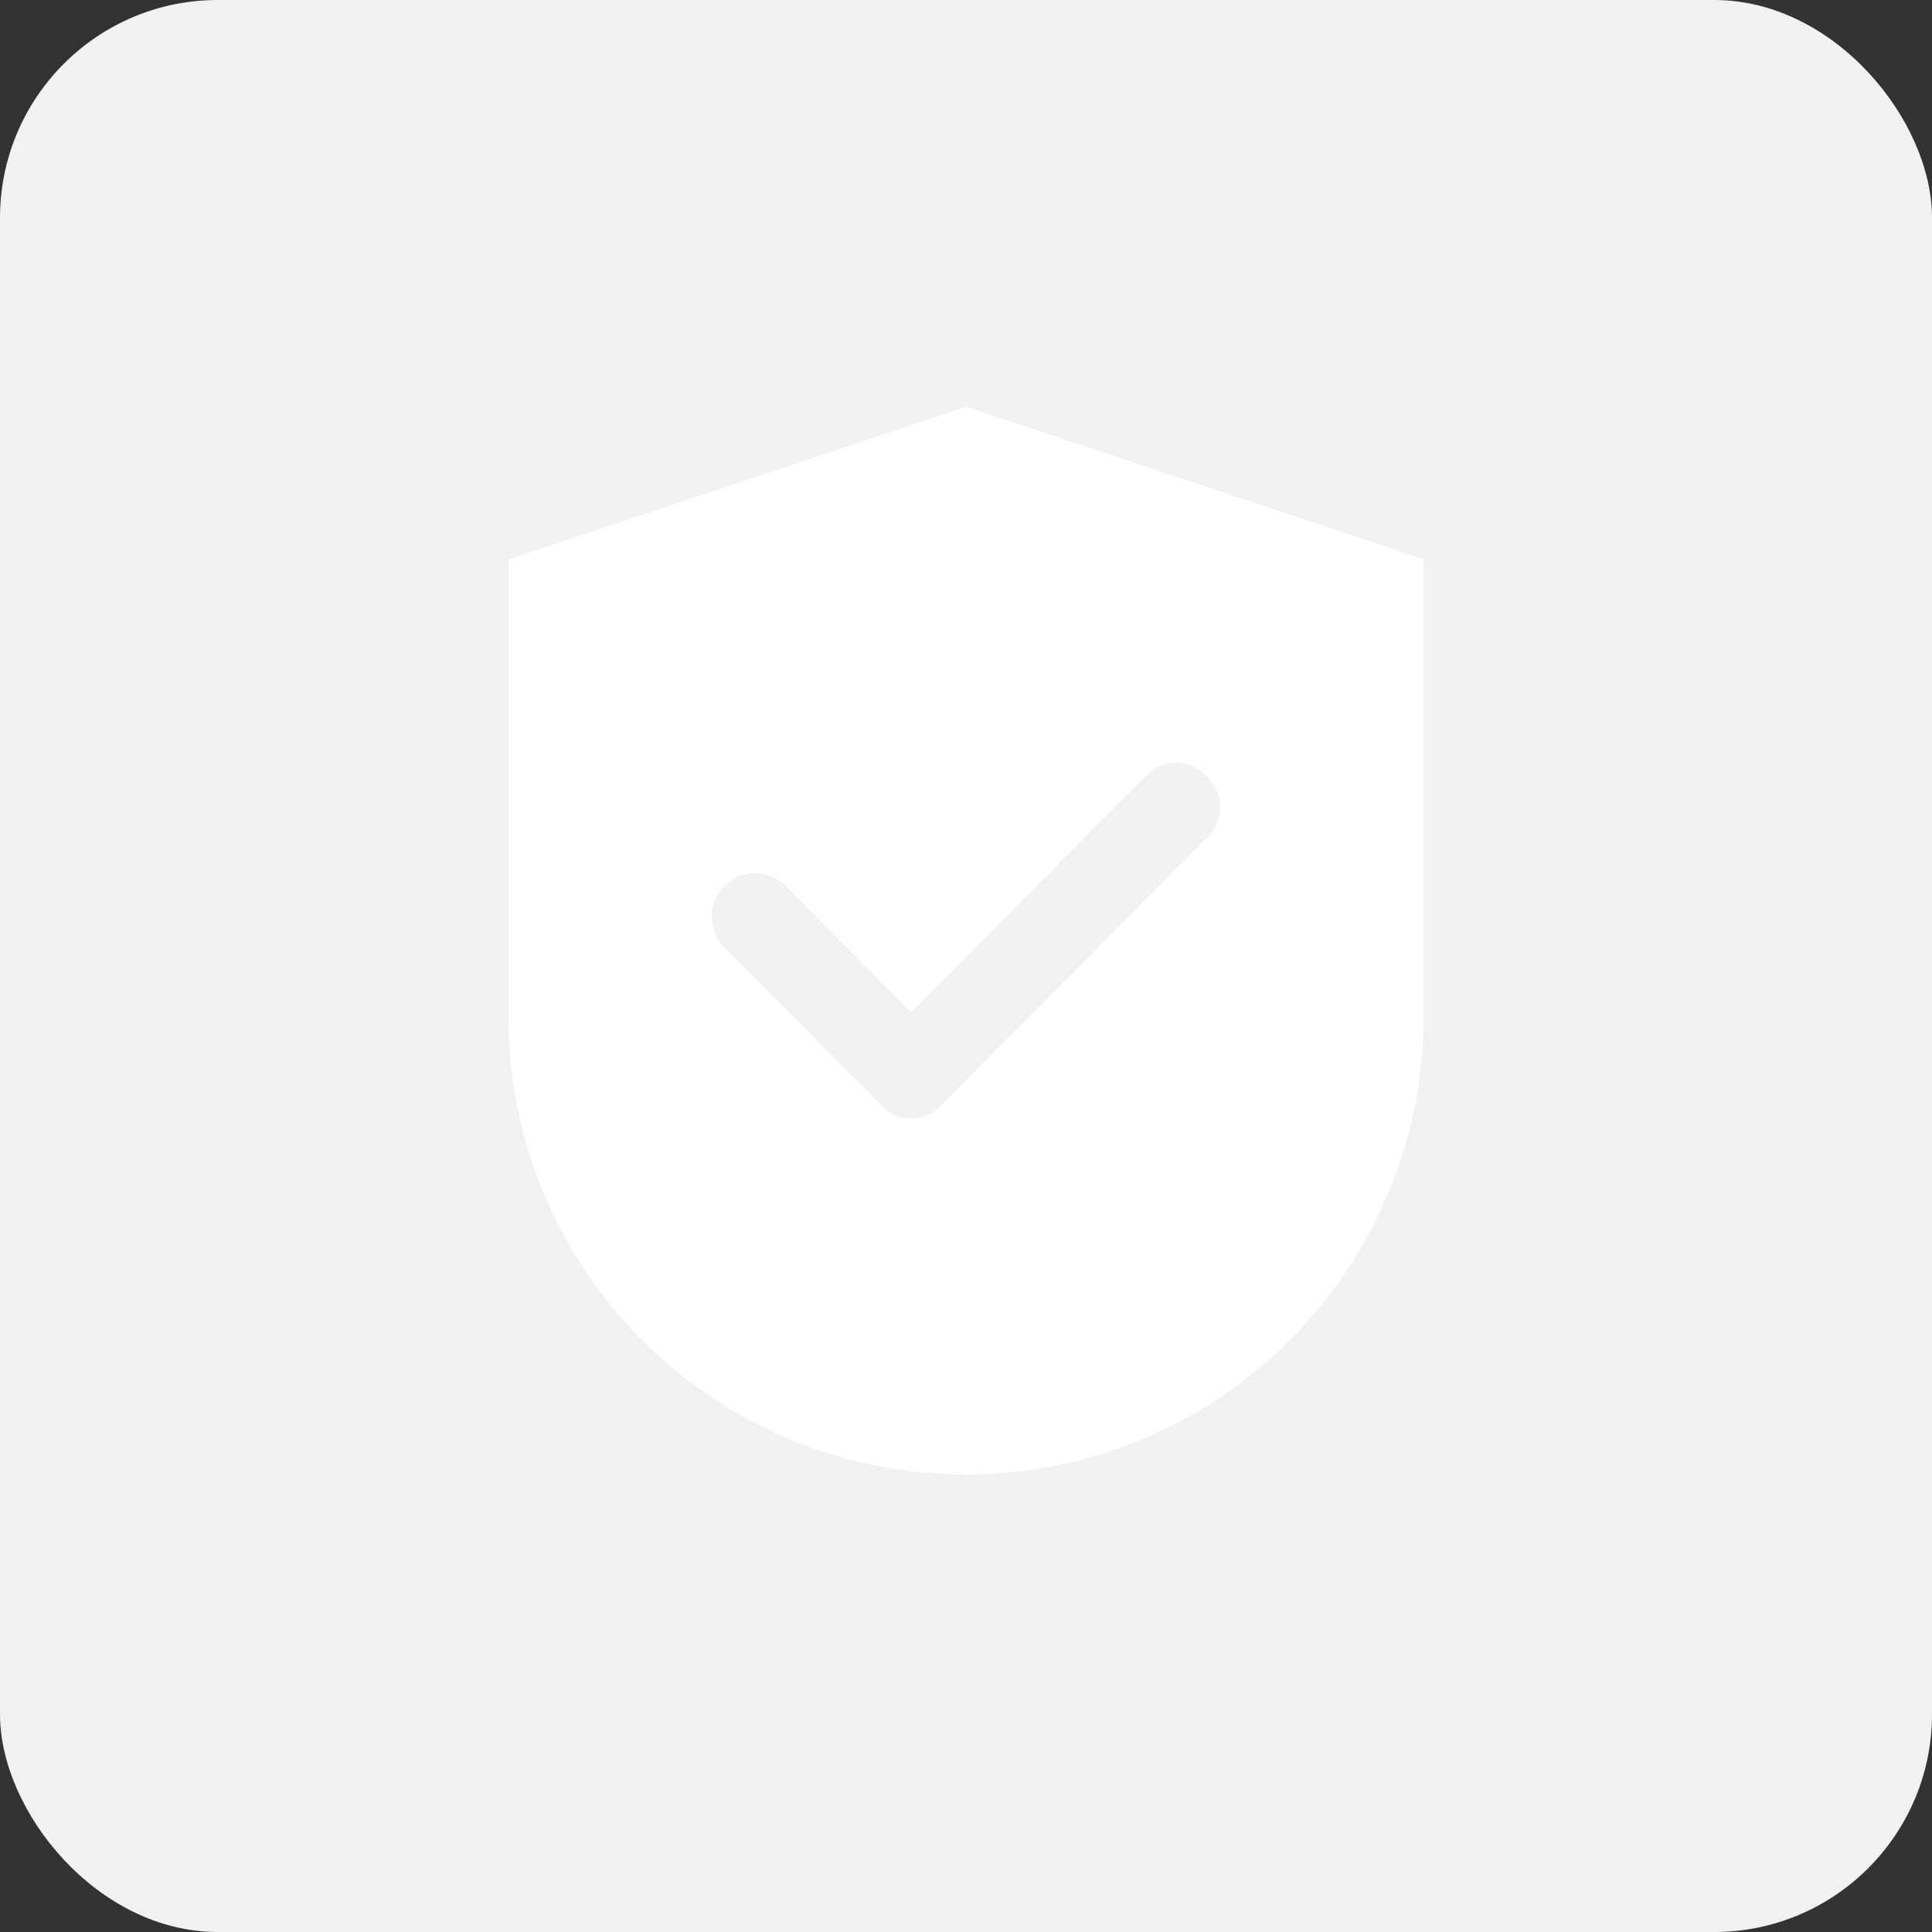 <svg width="38" height="38" viewBox="0 0 38 38" fill="none" xmlns="http://www.w3.org/2000/svg">
<rect x="0" y="0" width="38" height="38" fill="#333333" stroke="none"/>
<rect width="38" height="38" rx="4.284" fill="#F1F1F1"/>
<path fill-rule="evenodd" clip-rule="evenodd" d="M10 11L19 8L28 11V20C28 24.971 23.971 29 19 29C14.029 29 10 24.971 10 20V11ZM15.176 17.239C15.279 17.282 15.372 17.345 15.451 17.425L17.92 19.913L22.563 15.237C22.638 15.162 22.726 15.102 22.823 15.062C22.921 15.021 23.025 15 23.131 15C23.236 15 23.341 15.021 23.438 15.062C23.535 15.102 23.624 15.162 23.698 15.237L23.765 15.304C23.839 15.379 23.898 15.468 23.939 15.566C23.979 15.664 24 15.77 24 15.876C24 15.982 23.979 16.087 23.939 16.185C23.898 16.284 23.839 16.373 23.765 16.448L18.489 21.763C18.415 21.838 18.326 21.898 18.229 21.938C18.131 21.979 18.027 22 17.921 22C17.816 22 17.711 21.979 17.614 21.938C17.517 21.898 17.428 21.838 17.354 21.763L17.304 21.713L14.25 18.636C14.171 18.556 14.108 18.462 14.065 18.358C14.022 18.254 14 18.143 14 18.03C14 17.918 14.022 17.806 14.065 17.703C14.108 17.599 14.171 17.504 14.25 17.425C14.328 17.345 14.422 17.282 14.525 17.239C14.628 17.196 14.739 17.174 14.85 17.174C14.962 17.174 15.072 17.196 15.176 17.239Z" fill="white"/>
</svg>
